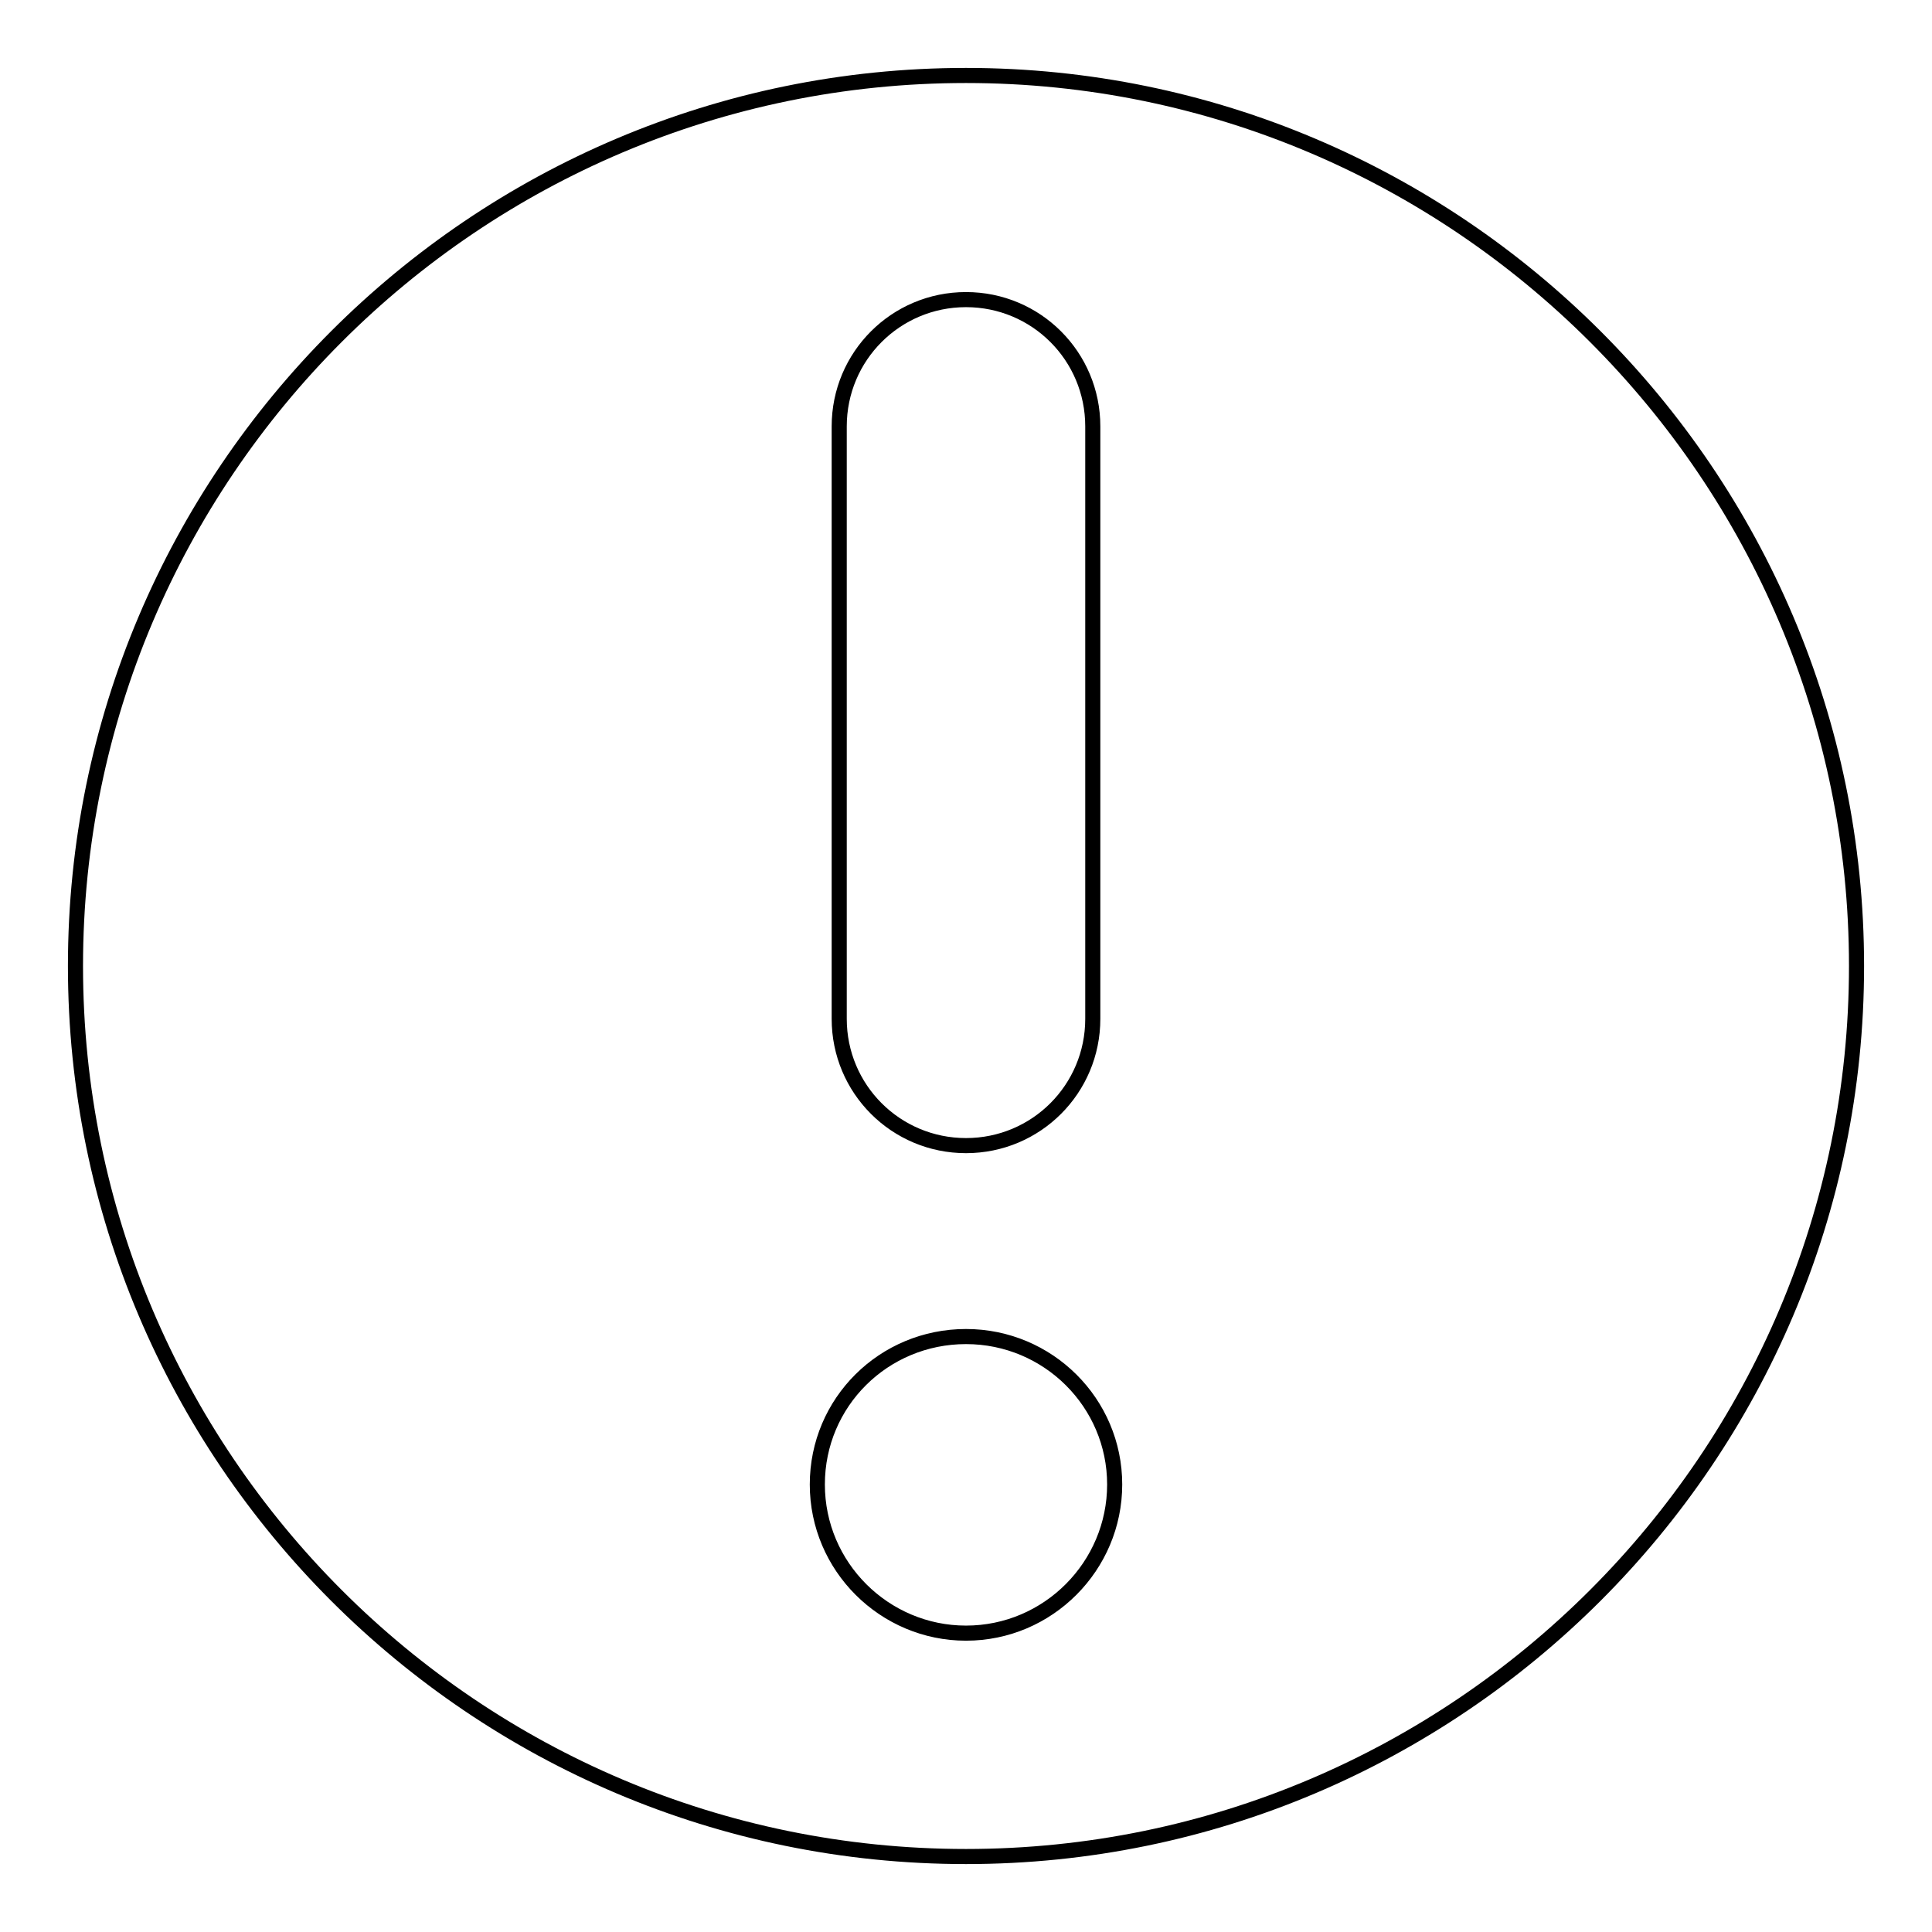 <?xml version="1.0" encoding="utf-8"?>
<!-- Svg Vector Icons : http://www.onlinewebfonts.com/icon -->
<!DOCTYPE svg PUBLIC "-//W3C//DTD SVG 1.1//EN" "http://www.w3.org/Graphics/SVG/1.1/DTD/svg11.dtd">
<svg version="1.1" xmlns="http://www.w3.org/2000/svg" xmlns:xlink="http://www.w3.org/1999/xlink" x="0px" y="0px" viewBox="0 0 256 256" enable-background="new 0 0 256 256" xml:space="preserve">
<g><g><path stroke-width="2" fill-opacity="0" stroke="#000000"  d="M128,10C62.9,10,10,62.9,10,128c0,65.1,52.9,118,118,118c65,0,118-52.9,118-118C246,62.9,193,10,128,10z M111.2,56.5c0-9.3,7.5-16.8,16.8-16.8c9.3,0,16.8,7.5,16.8,16.8V135c0,9.3-7.5,16.8-16.8,16.8c-9.3,0-16.8-7.5-16.8-16.8V56.5z M128,216.4c-10.8,0-19.7-8.8-19.7-19.7s8.8-19.6,19.7-19.6c10.9,0,19.7,8.8,19.7,19.6S138.9,216.4,128,216.4z"/></g></g>
</svg>